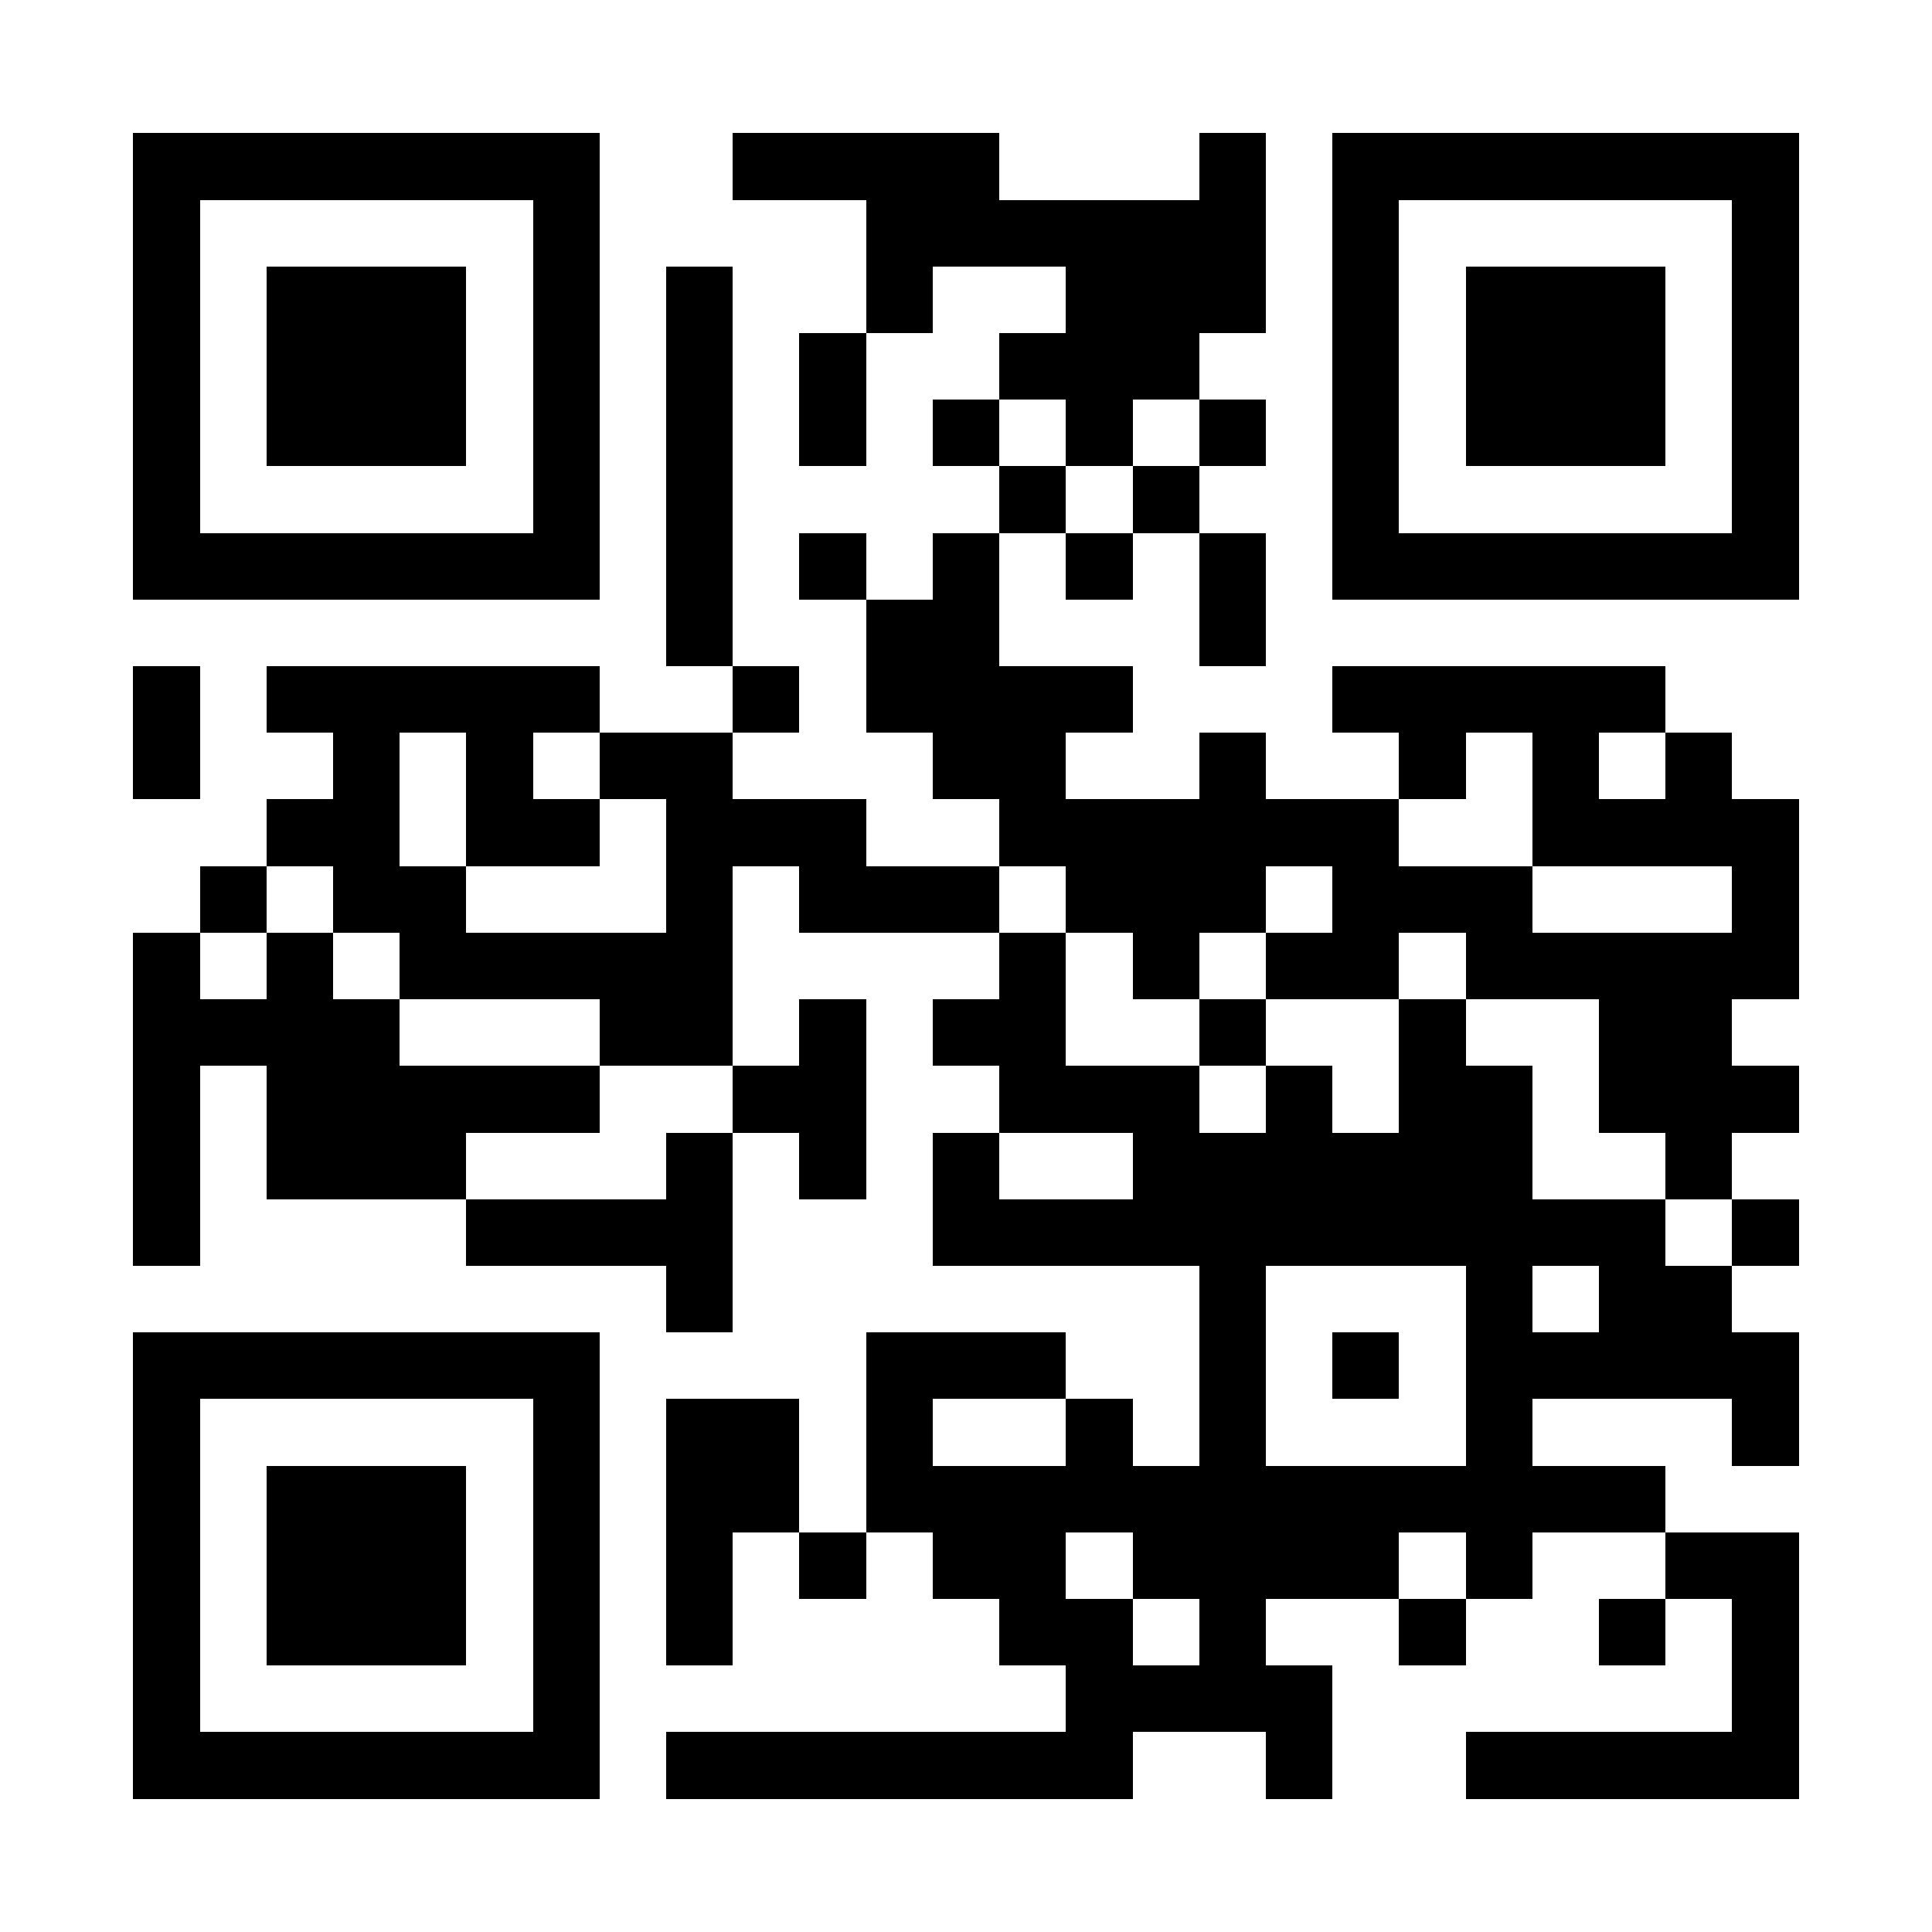 <?xml version="1.0" encoding="UTF-8"?><svg xmlns="http://www.w3.org/2000/svg" fill="#fff" height="29" shape-rendering="crispEdges" style="fill: #fff;" viewBox="0 0 29 29" width="29"><path d="M0 0h29v29H0z"/><path d="M2 2.5h7m2 0h4m3 0h1m1 0h7M2 3.5h1m5 0h1m4 0h6m1 0h1m5 0h1M2 4.5h1m1 0h3m1 0h1m1 0h1m2 0h1m2 0h3m1 0h1m1 0h3m1 0h1M2 5.5h1m1 0h3m1 0h1m1 0h1m1 0h1m2 0h3m2 0h1m1 0h3m1 0h1M2 6.5h1m1 0h3m1 0h1m1 0h1m1 0h1m1 0h1m1 0h1m1 0h1m1 0h1m1 0h3m1 0h1M2 7.5h1m5 0h1m1 0h1m4 0h1m1 0h1m2 0h1m5 0h1M2 8.5h7m1 0h1m1 0h1m1 0h1m1 0h1m1 0h1m1 0h7M10 9.5h1m2 0h2m3 0h1M2 10.5h1m1 0h5m2 0h1m1 0h4m3 0h5M2 11.5h1m2 0h1m1 0h1m1 0h2m3 0h2m2 0h1m2 0h1m1 0h1m1 0h1M4 12.5h2m1 0h2m1 0h3m2 0h6m2 0h4M3 13.5h1m1 0h2m3 0h1m1 0h3m1 0h3m1 0h3m3 0h1M2 14.5h1m1 0h1m1 0h5m4 0h1m1 0h1m1 0h2m1 0h5M2 15.5h4m3 0h2m1 0h1m1 0h2m2 0h1m2 0h1m2 0h2M2 16.5h1m1 0h5m2 0h2m2 0h3m1 0h1m1 0h2m1 0h3M2 17.5h1m1 0h3m3 0h1m1 0h1m1 0h1m2 0h6m2 0h1M2 18.5h1m4 0h4m3 0h11m1 0h1M10 19.5h1m7 0h1m3 0h1m1 0h2M2 20.5h7m4 0h3m2 0h1m1 0h1m1 0h5M2 21.5h1m5 0h1m1 0h2m1 0h1m2 0h1m1 0h1m3 0h1m3 0h1M2 22.5h1m1 0h3m1 0h1m1 0h2m1 0h12M2 23.5h1m1 0h3m1 0h1m1 0h1m1 0h1m1 0h2m1 0h4m1 0h1m2 0h2M2 24.5h1m1 0h3m1 0h1m1 0h1m4 0h2m1 0h1m2 0h1m2 0h1m1 0h1M2 25.5h1m5 0h1m7 0h4m6 0h1M2 26.5h7m1 0h7m2 0h1m2 0h5" stroke="#000"/></svg>